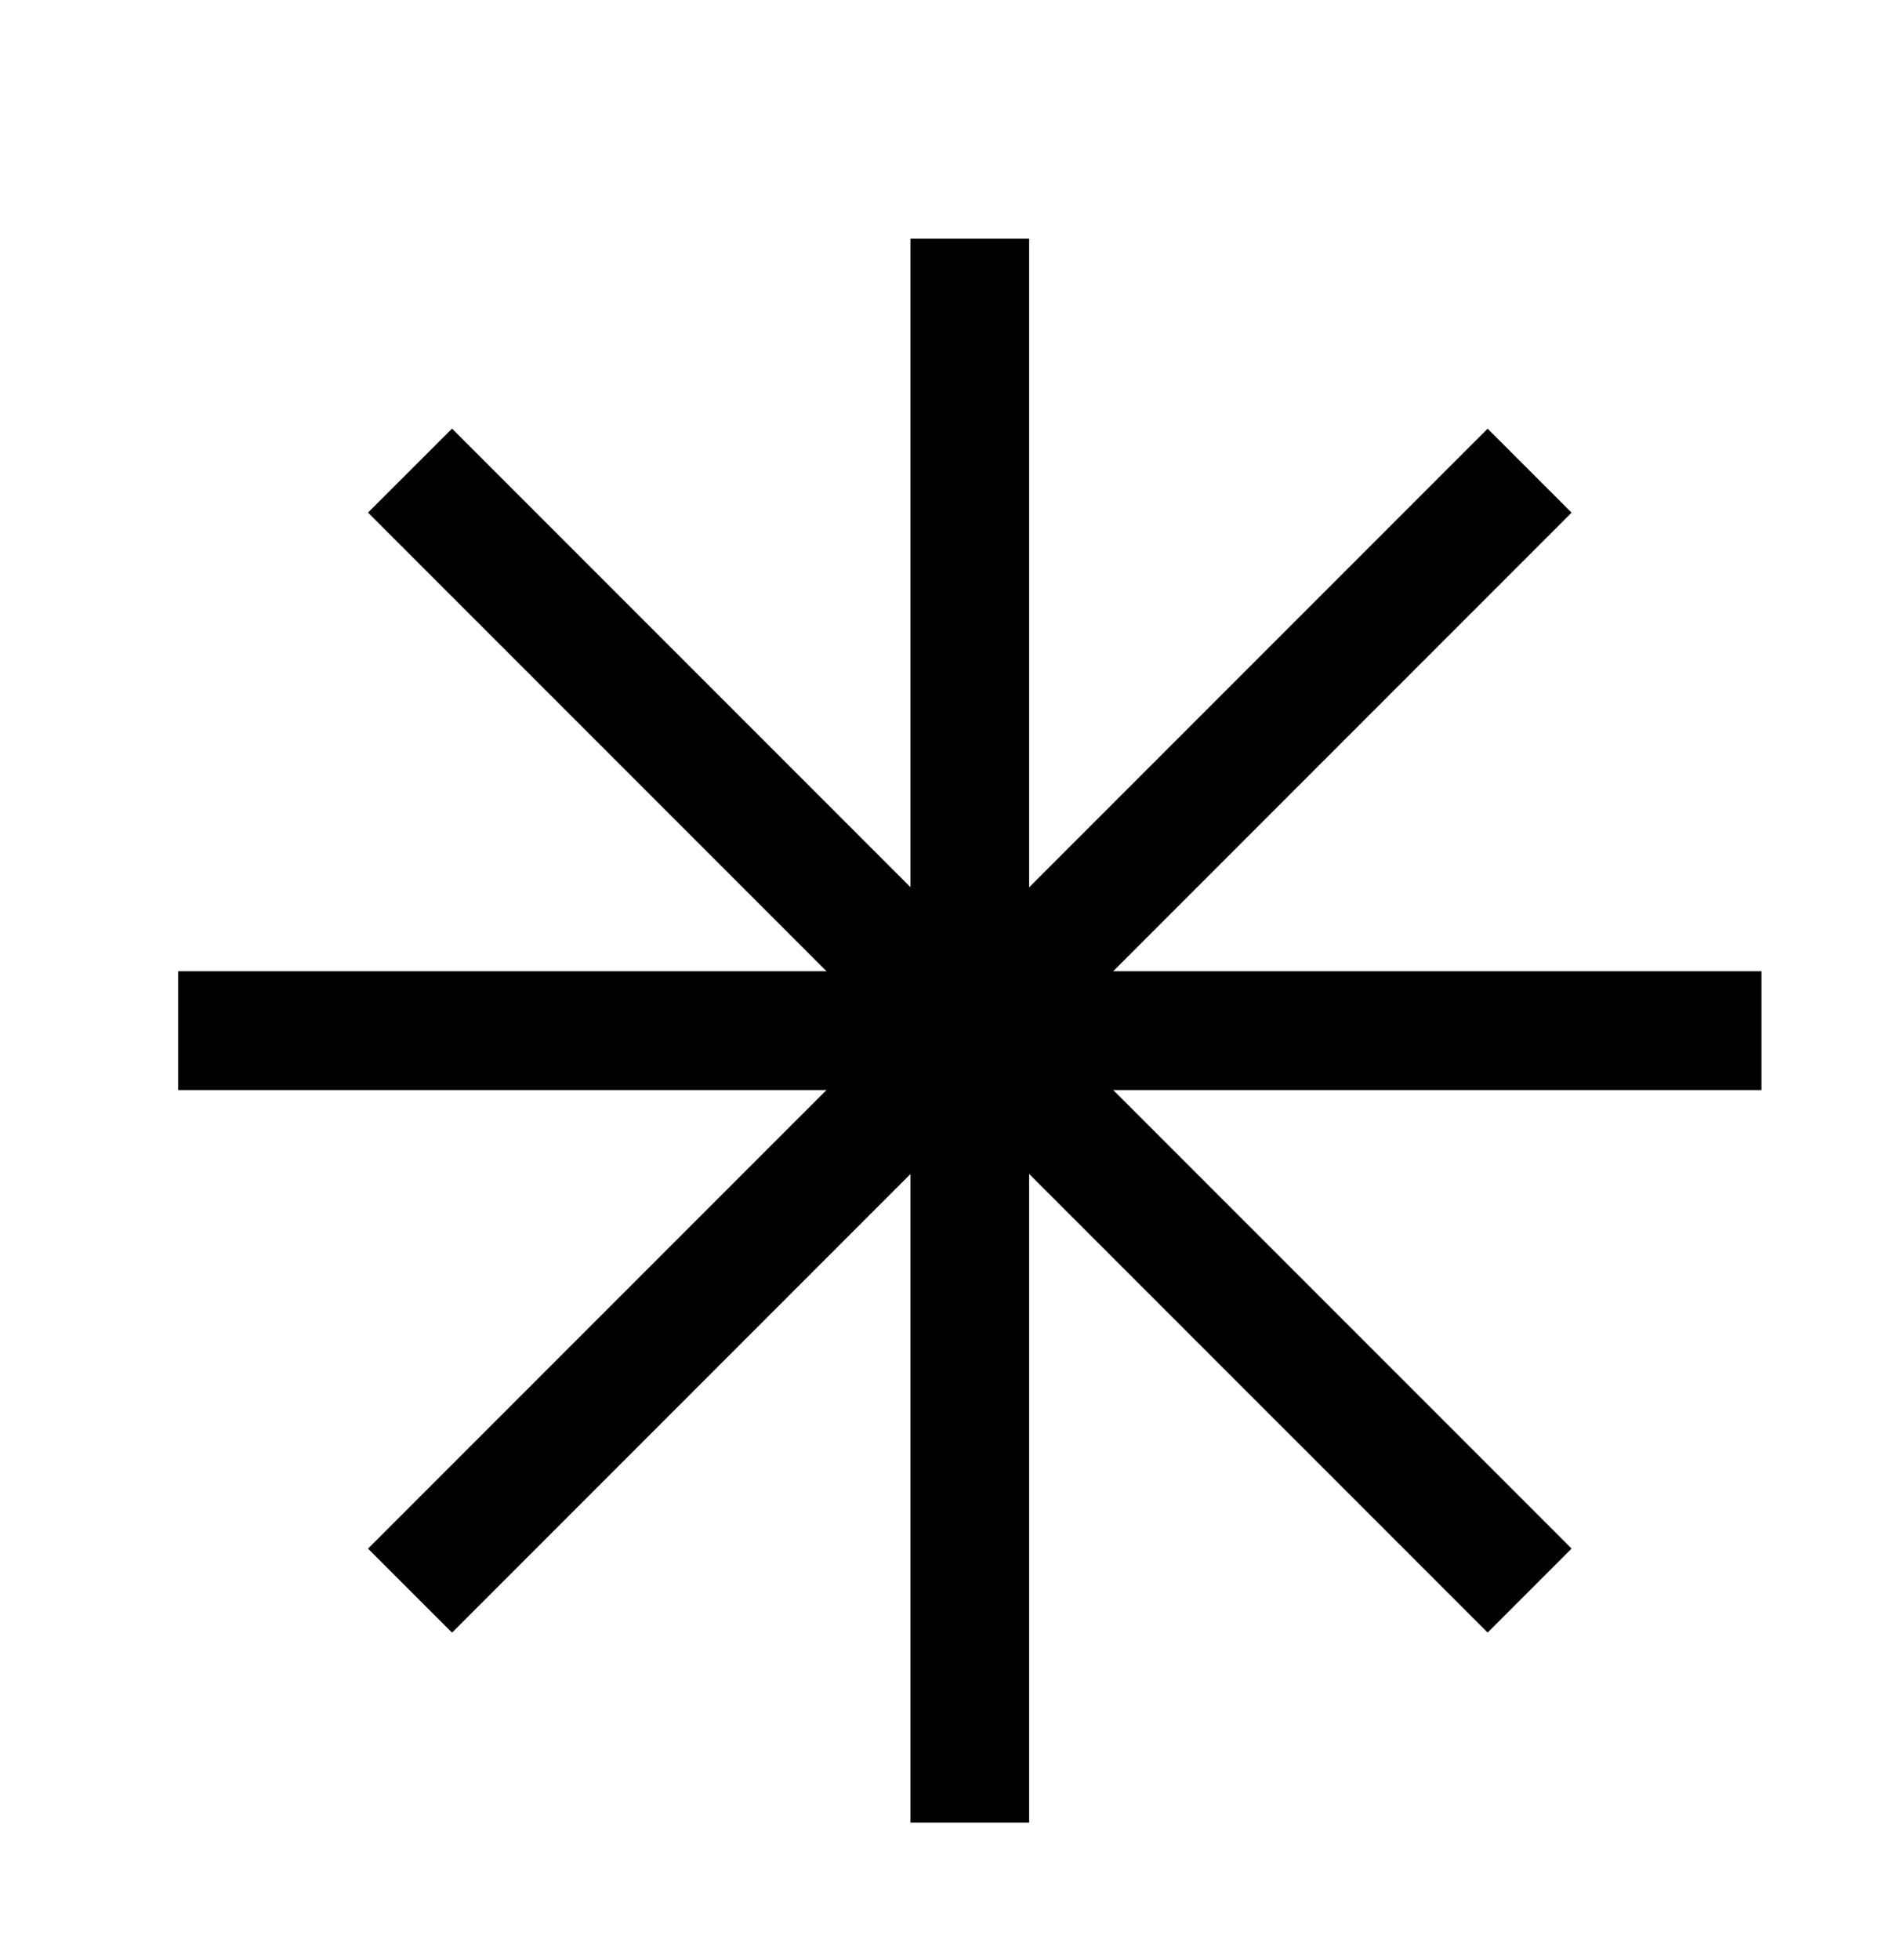 <svg width="32" height="33" viewBox="0 0 32 33" fill="none" xmlns="http://www.w3.org/2000/svg">
<path fill-rule="evenodd" clip-rule="evenodd" d="M17.333 4.018V30.685H15.333V4.018H17.333Z" fill="black"/>
<path fill-rule="evenodd" clip-rule="evenodd" d="M29.667 18.352H3V16.352H29.667V18.352Z" fill="black"/>
<path fill-rule="evenodd" clip-rule="evenodd" d="M26.469 8.631L7.613 27.487L6.198 26.073L25.055 7.217L26.469 8.631Z" fill="black"/>
<path fill-rule="evenodd" clip-rule="evenodd" d="M25.055 27.486L6.198 8.63L7.613 7.216L26.469 26.072L25.055 27.486Z" fill="black"/>
</svg>
